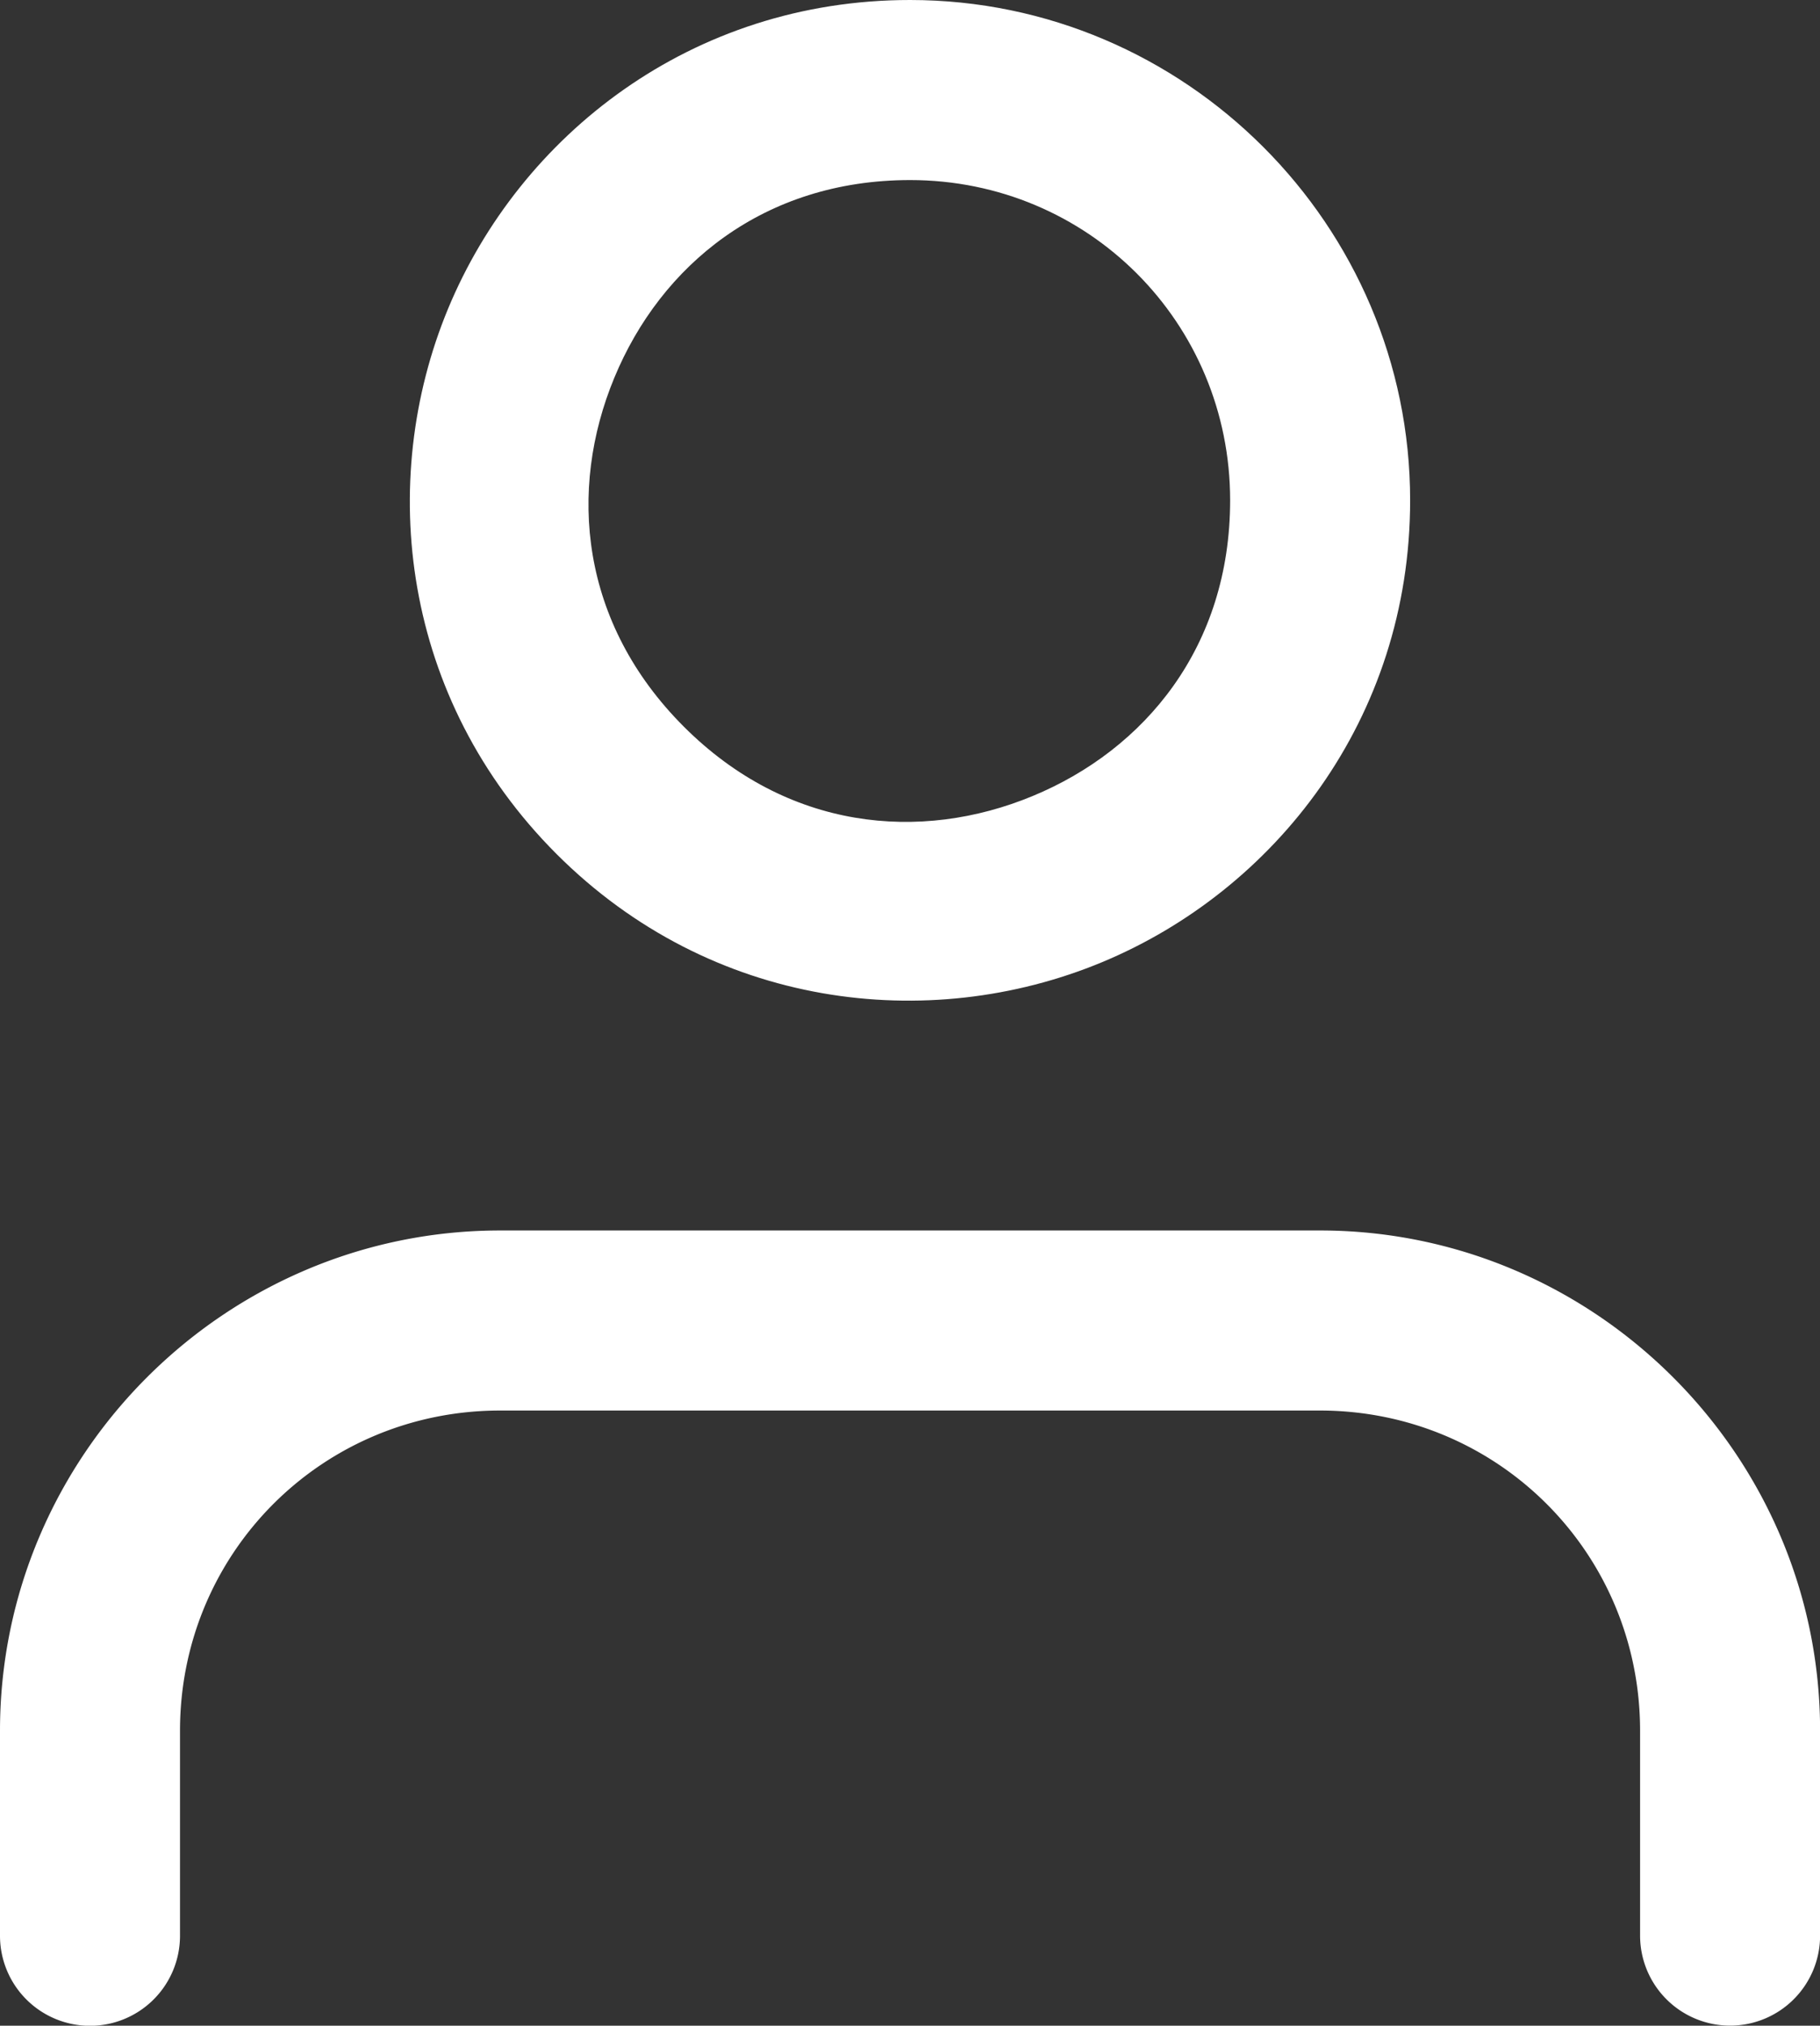 <?xml version="1.0" encoding="UTF-8" standalone="no"?>
<svg
   width="20.222"
   height="22.5"
   viewBox="0 0 20.222 22.5"
   version="1.1"
   id="svg1"
   sodipodi:docname="user-white.svg"
   inkscape:version="1.3.1 (9b9bdc1480, 2023-11-25, custom)"
   xmlns:inkscape="http://www.inkscape.org/namespaces/inkscape"
   xmlns:sodipodi="http://sodipodi.sourceforge.net/DTD/sodipodi-0.dtd"
   xmlns="http://www.w3.org/2000/svg"
   xmlns:svg="http://www.w3.org/2000/svg">
  <rect x="0" y="0" width="20.222" height="22.5" fill="#333333" stroke="none"/>
  <defs
     id="defs1" />
  <sodipodi:namedview
     id="namedview1"
     pagecolor="#505050"
     bordercolor="#eeeeee"
     borderopacity="1"
     inkscape:showpageshadow="0"
     inkscape:pageopacity="0"
     inkscape:pagecheckerboard="0"
     inkscape:deskcolor="#d1d1d1"
     inkscape:zoom="36.044444"
     inkscape:cx="10.098644"
     inkscape:cy="11.25"
     inkscape:window-width="2560"
     inkscape:window-height="1011"
     inkscape:window-x="1920"
     inkscape:window-y="32"
     inkscape:window-maximized="1"
     inkscape:current-layer="Icon_feather-user" />
  <g
     id="Icon_feather-user"
     data-name="Icon feather-user"
     transform="translate(-5 -3.5)">
    <path
       style="color:#000000;fill:#ffffff;stroke-linecap:round;stroke-linejoin:round;-inkscape-stroke:none"
       d="M 10.557,21.5 C 7.5,21.5 5,24 5,27.057 v 2.277 a 1,1 0 0 0 1,1 1,1 0 0 0 1,-1 V 27.057 C 7,25.081 8.581,23.5 10.557,23.5 h 9.111 c 1.975,0.002 3.555,1.582 3.555,3.557 v 2.275 a 1,1 0 0 0 1,1 1,1 0 0 0 1,-1 v -2.275 c 0,-3.056 -2.499,-5.556 -5.555,-5.557 z"
       id="Caminho_4"
       transform="translate(0 -4.333)" />
    <path
       style="color:#000000;fill:#ffffff;stroke-linecap:round;stroke-linejoin:round;-inkscape-stroke:none"
       d="m 16.557,3.5 c -2.433,-5.34e-4 -4.338,1.508 -5.135,3.43 -0.796,1.922 -0.515,4.334 1.205,6.055 1.72,1.72 4.132,2.001 6.055,1.205 1.922,-0.796 3.43,-2.7 3.43,-5.133 0,-3.056 -2.499,-5.556 -5.555,-5.557 z m 0,2 c 1.975,4.336e-4 3.555,1.581 3.555,3.557 0,1.627 -0.946,2.768 -2.195,3.285 -1.249,0.517 -2.725,0.379 -3.875,-0.771 C 12.891,10.42 12.752,8.944 13.27,7.695 13.787,6.446 14.93,5.5 16.557,5.5 Z"
       id="Caminho_5"
       transform="translate(-1.444)" />
  </g>
</svg>
